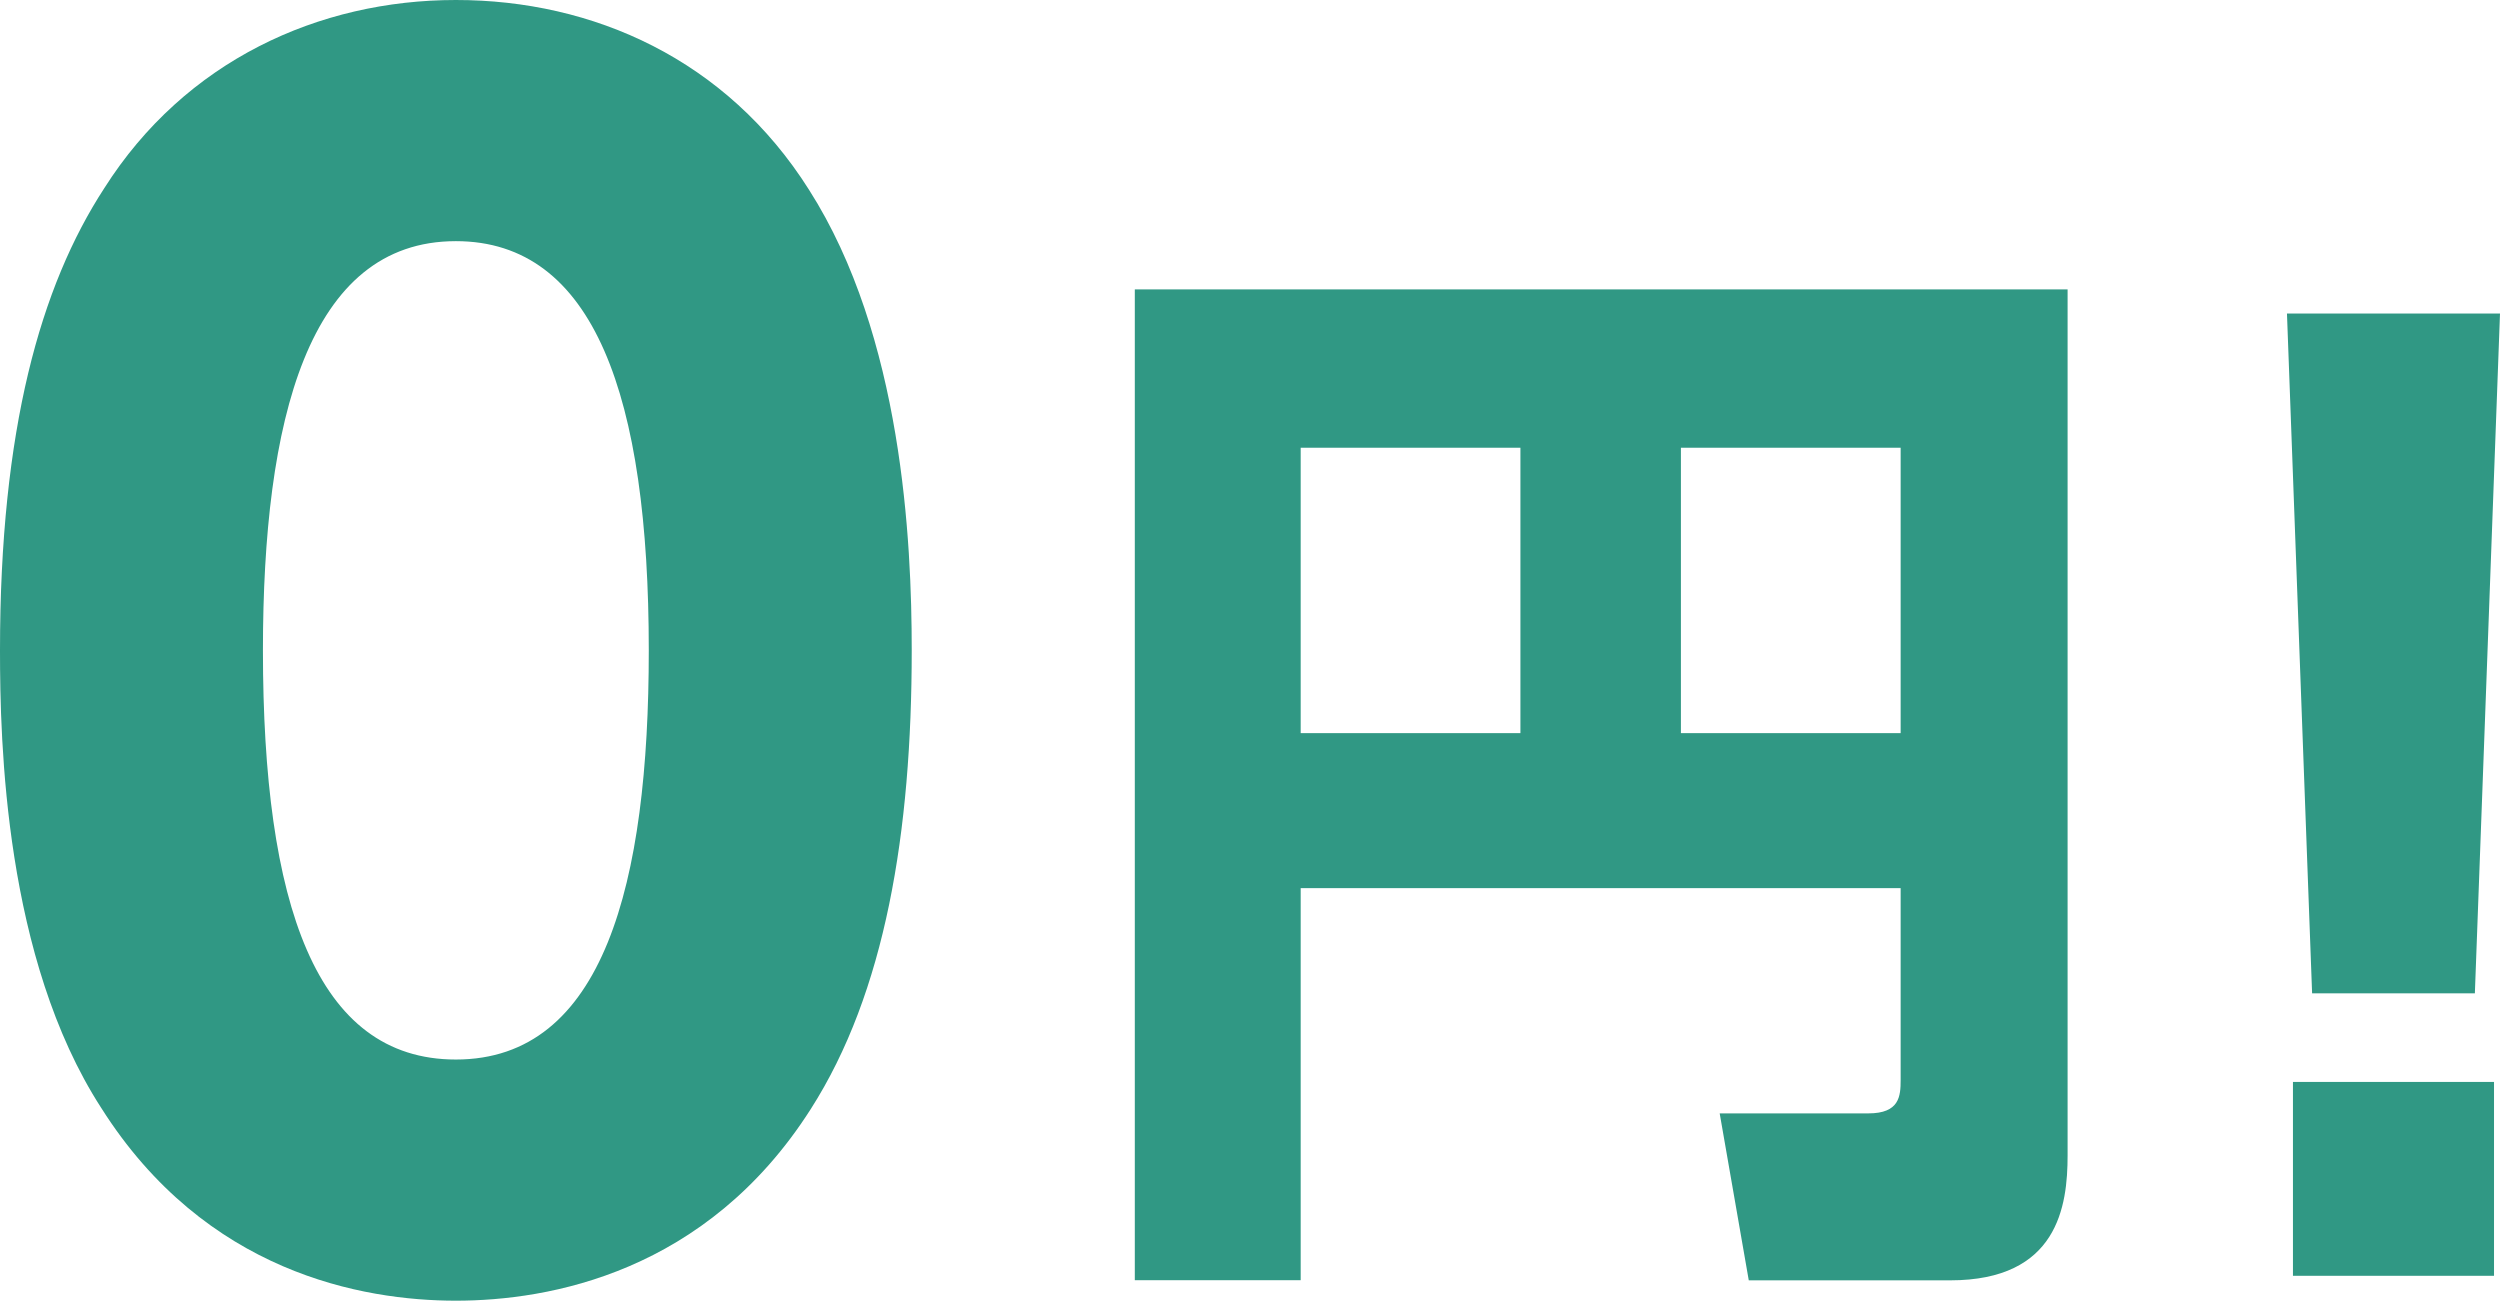 <?xml version="1.0" encoding="UTF-8"?>
<svg id="_レイヤー_2" data-name="レイヤー 2" xmlns="http://www.w3.org/2000/svg" viewBox="0 0 208.89 108.68">
  <defs>
    <style>
      .cls-1 {
        fill: #309884;
      }
    </style>
  </defs>
  <g id="contents">
    <g>
      <path class="cls-1" d="M8.45,92.56C.39,80.08,0,62.01,0,54.34,0,35.88,3.38,23.92,8.71,15.73,15.47,5.07,26.65,0,38.09,0s22.62,4.94,29.51,15.86c7.8,12.22,8.58,29.38,8.58,38.48,0,15.21-2.21,28.6-8.45,38.35-8.71,13.65-21.84,15.99-29.64,15.99s-20.93-2.34-29.64-16.12ZM54.21,54.34c0-21.19-4.55-34.19-16.12-34.19-12.35,0-16.12,14.95-16.12,34.19,0,21.19,4.42,34.19,16.12,34.19,12.35,0,16.12-14.69,16.12-34.19Z"/>
      <path class="cls-1" d="M158.81,74.21h-50.13v32.76h-13.86V24.18h77.94v72.36c0,4.23-.81,10.44-9.81,10.44h-16.83l-2.43-13.95h12.42c2.61,0,2.7-1.44,2.7-2.79v-16.02ZM108.68,61.26h18.36v-23.85h-18.36v23.85ZM140.45,61.26h18.36v-23.85h-18.36v23.85Z"/>
      <path class="cls-1" d="M208.89,26.2l-2.1,56.8h-13.6l-2.1-56.8h17.8ZM191.59,90.4h16.8v16.2h-16.8v-16.2Z"/>
    </g>
  </g>
</svg>